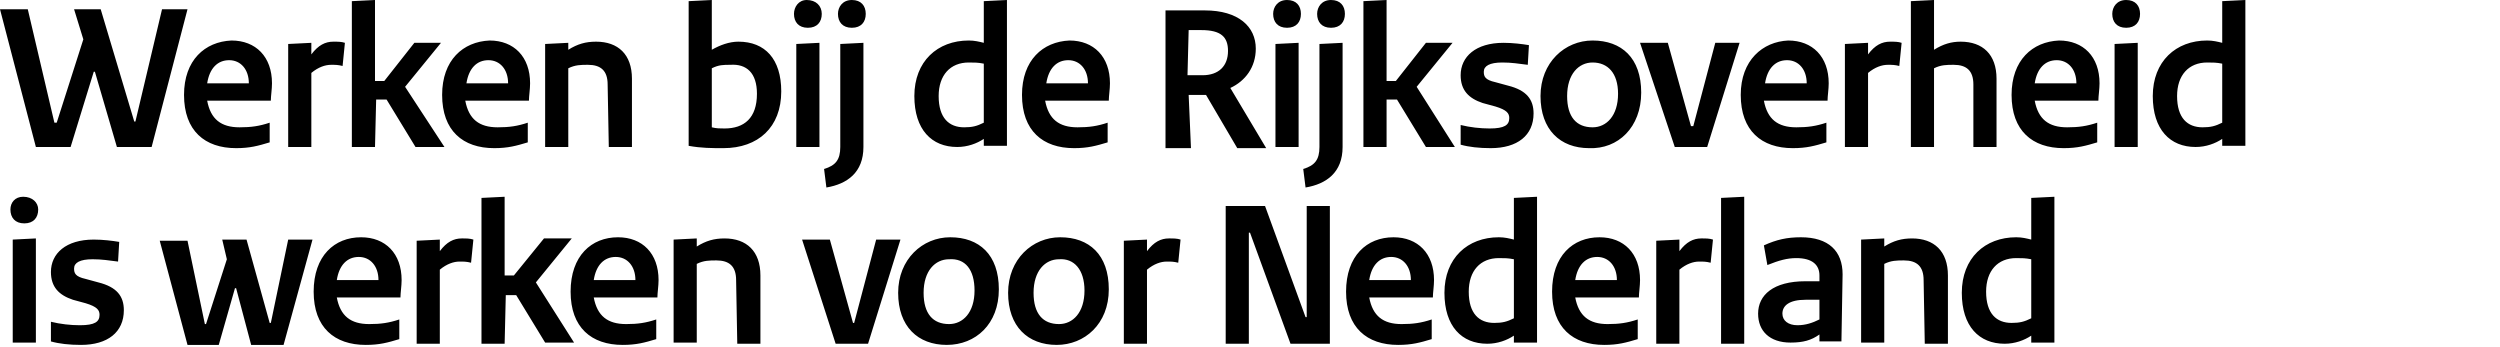 <?xml version="1.0" encoding="utf-8"?>
<!-- Generator: Adobe Illustrator 26.3.1, SVG Export Plug-In . SVG Version: 6.00 Build 0)  -->
<svg version="1.1" id="Layer_1" xmlns="http://www.w3.org/2000/svg" xmlns:xlink="http://www.w3.org/1999/xlink" x="0px" y="0px"
	 viewBox="0 0 216 30" style="enable-background:new 0 0 216 30;" xml:space="preserve">
<g>
	<path d="M174.2,22.3c0.5,0,0.8,0,1.3,0.1v5.1c-0.6,0.3-1,0.4-1.7,0.4c-1.3,0-2.2-0.8-2.2-2.7C171.6,23.4,172.6,22.3,174.2,22.3
		 M177.5,17l-2,0.1v3.6c-0.4-0.1-0.8-0.2-1.3-0.2c-2.7,0-4.7,1.8-4.7,4.8c0,2.9,1.5,4.4,3.7,4.4c0.9,0,1.7-0.3,2.3-0.7v0.6h2
		L177.5,17L177.5,17L177.5,17z M166.3,29.7h2v-5.9c0-2.1-1.2-3.2-3.1-3.2c-0.9,0-1.6,0.2-2.4,0.7v-0.7l-2,0.1v8.9h2v-6.8
		c0.6-0.3,1.1-0.3,1.7-0.3c1.1,0,1.7,0.5,1.7,1.7L166.3,29.7L166.3,29.7z M154,27.1c0-0.7,0.6-1.2,2-1.2c0.4,0,0.8,0,1.2,0v1.7
		c-0.6,0.3-1.2,0.5-1.9,0.5C154.5,28.1,154,27.7,154,27.1 M159.2,23.7c0-2-1.2-3.2-3.6-3.2c-1.2,0-2.1,0.2-3.2,0.7l0.3,1.7
		c1-0.4,1.7-0.6,2.5-0.6c1.4,0,2,0.6,2,1.5v0.5c-0.4,0-0.8,0-1.2,0c-2.8,0-4.1,1.2-4.1,2.8c0,1.5,1,2.5,2.8,2.5
		c1.1,0,1.8-0.2,2.5-0.7v0.6h1.9L159.2,23.7L159.2,23.7z M150.7,17l-2,0.1v12.6h2V17z M148,20.7c-0.3-0.1-0.6-0.1-1-0.1
		c-0.7,0-1.3,0.3-1.9,1.1v-1l-2,0.1v8.9h2v-6.4c0.6-0.5,1.2-0.7,1.7-0.7c0.4,0,0.6,0,1,0.1L148,20.7z M136.1,24.2
		c0.2-1.3,0.9-2,1.9-2c1,0,1.7,0.8,1.7,2H136.1z M134.1,25.2c0,3.1,1.8,4.6,4.5,4.6c1.2,0,1.9-0.2,2.9-0.5v-1.7
		c-0.9,0.3-1.6,0.4-2.6,0.4c-1.6,0-2.5-0.7-2.8-2.3h5.5c0-0.4,0.1-1,0.1-1.5c0-2.3-1.4-3.7-3.5-3.7
		C135.9,20.5,134.1,22.1,134.1,25.2 M129.5,22.3c0.5,0,0.8,0,1.3,0.1v5.1c-0.6,0.3-1,0.4-1.7,0.4c-1.3,0-2.2-0.8-2.2-2.7
		C126.9,23.4,127.9,22.3,129.5,22.3 M132.8,17l-2,0.1v3.6c-0.4-0.1-0.8-0.2-1.3-0.2c-2.7,0-4.7,1.8-4.7,4.8c0,2.9,1.5,4.4,3.7,4.4
		c0.9,0,1.7-0.3,2.3-0.7v0.6h2L132.8,17L132.8,17L132.8,17z M118.3,24.2c0.2-1.3,0.9-2,1.9-2c1,0,1.7,0.8,1.7,2H118.3z M116.3,25.2
		c0,3.1,1.8,4.6,4.5,4.6c1.2,0,1.9-0.2,2.9-0.5v-1.7c-0.9,0.3-1.6,0.4-2.6,0.4c-1.6,0-2.5-0.7-2.8-2.3h5.5c0-0.4,0.1-1,0.1-1.5
		c0-2.3-1.4-3.7-3.5-3.7C118.1,20.5,116.3,22.1,116.3,25.2 M111.5,29.7h3.4V17.8h-2v9.6h-0.1l-3.5-9.6h-3.4v11.9h2v-9.6h0.1
		L111.5,29.7z M102,20.7c-0.3-0.1-0.6-0.1-1-0.1c-0.7,0-1.3,0.3-1.9,1.1v-1l-2,0.1v8.9h2v-6.4c0.6-0.5,1.2-0.7,1.7-0.7
		c0.4,0,0.6,0,1,0.1L102,20.7z M93.7,25.1c0,1.9-1,2.9-2.2,2.9c-1.4,0-2.2-0.9-2.2-2.7c0-1.9,1-2.9,2.2-2.9
		C92.8,22.3,93.7,23.3,93.7,25.1 M95.8,25c0-3-1.7-4.5-4.2-4.5c-2.4,0-4.5,1.9-4.5,4.8c0,2.9,1.7,4.5,4.2,4.5
		C93.7,29.8,95.8,28,95.8,25 M84.2,25.1c0,1.9-1,2.9-2.2,2.9c-1.4,0-2.2-0.9-2.2-2.7c0-1.9,1-2.9,2.2-2.9
		C83.4,22.3,84.2,23.3,84.2,25.1 M86.3,25c0-3-1.7-4.5-4.2-4.5c-2.4,0-4.5,1.9-4.5,4.8c0,2.9,1.7,4.5,4.2,4.5
		C84.3,29.8,86.3,28,86.3,25 M72.2,29.7H75l2.8-9h-2.1l-1.9,7.2h-0.1l-2-7.2h-2.4L72.2,29.7z M63.7,29.7h2v-5.9
		c0-2.1-1.2-3.2-3.1-3.2c-0.9,0-1.6,0.2-2.4,0.7v-0.7l-2,0.1v8.9h2v-6.8c0.6-0.3,1.1-0.3,1.7-0.3c1.1,0,1.7,0.5,1.7,1.7L63.7,29.7
		L63.7,29.7z M51.3,24.2c0.2-1.3,0.9-2,1.9-2c1,0,1.7,0.8,1.7,2H51.3z M49.3,25.2c0,3.1,1.8,4.6,4.5,4.6c1.2,0,1.9-0.2,2.9-0.5v-1.7
		c-0.9,0.3-1.6,0.4-2.6,0.4c-1.6,0-2.5-0.7-2.8-2.3h5.5c0-0.4,0.1-1,0.1-1.5c0-2.3-1.4-3.7-3.5-3.7C51.1,20.5,49.3,22.1,49.3,25.2
		 M43.7,25.5h0.9l2.5,4.1h2.5l-3.3-5.2l3.1-3.8H47l-2.6,3.2h-0.8V17l-2,0.1v12.6h2L43.7,25.5L43.7,25.5z M40.9,20.7
		c-0.3-0.1-0.6-0.1-1-0.1c-0.7,0-1.3,0.3-1.9,1.1v-1l-2,0.1v8.9h2v-6.4c0.6-0.5,1.2-0.7,1.7-0.7c0.4,0,0.6,0,1,0.1L40.9,20.7z
		 M29.1,24.2c0.2-1.3,0.9-2,1.9-2c1,0,1.7,0.8,1.7,2H29.1z M27.1,25.2c0,3.1,1.8,4.6,4.5,4.6c1.2,0,1.9-0.2,2.9-0.5v-1.7
		c-0.9,0.3-1.6,0.4-2.6,0.4c-1.6,0-2.5-0.7-2.8-2.3h5.5c0-0.4,0.1-1,0.1-1.5c0-2.3-1.4-3.7-3.5-3.7C28.9,20.5,27.1,22.1,27.1,25.2
		 M27,20.7h-2.1l-1.5,7.2h-0.1l-2-7.2h-2.1l0.4,1.7l-1.8,5.6h-0.1l-1.5-7.2h-2.4l2.4,9h2.7l1.4-4.9h0.1l1.3,4.9h2.8L27,20.7z
		 M4.4,29.5C5.1,29.7,6,29.8,7,29.8c2.3,0,3.7-1.1,3.7-3c0-1.2-0.6-2-2.2-2.4l-1.1-0.3c-0.9-0.2-1-0.5-1-0.9c0-0.5,0.5-0.8,1.6-0.8
		c0.8,0,1.4,0.1,2.2,0.2l0.1-1.7c-0.6-0.1-1.4-0.2-2.2-0.2c-2.4,0-3.7,1.2-3.7,2.8c0,1.3,0.7,2,1.9,2.4l1.1,0.3c1,0.3,1.2,0.6,1.2,1
		c0,0.6-0.4,0.9-1.7,0.9c-0.8,0-1.7-0.1-2.5-0.3L4.4,29.5L4.4,29.5L4.4,29.5z M0.9,18.1c0,0.7,0.4,1.2,1.2,1.2
		c0.8,0,1.2-0.5,1.2-1.2C3.3,17.5,2.8,17,2,17C1.3,17,0.9,17.5,0.9,18.1 M3.1,20.6l-2,0.1v8.9h2V20.6z"/>
	<path d="M190.7,5.4c0.5,0,0.8,0,1.3,0.1v5.1c-0.6,0.3-1,0.4-1.7,0.4c-1.3,0-2.2-0.8-2.2-2.7C188.1,6.5,189.1,5.4,190.7,5.4 M194,0
		l-2,0.1v3.6c-0.4-0.1-0.8-0.2-1.3-0.2c-2.7,0-4.7,1.8-4.7,4.8c0,2.9,1.5,4.4,3.7,4.4c0.9,0,1.7-0.3,2.3-0.7v0.6h2L194,0L194,0
		L194,0z M182.5,1.2c0,0.7,0.4,1.2,1.2,1.2c0.8,0,1.2-0.5,1.2-1.2c0-0.7-0.4-1.2-1.2-1.2C182.9,0,182.5,0.6,182.5,1.2 M184.7,3.7
		l-2,0.1v8.9h2V3.7z M175.8,7.2c0.2-1.3,0.9-2,1.9-2c1,0,1.7,0.8,1.7,2H175.8z M173.8,8.2c0,3.1,1.8,4.6,4.5,4.6
		c1.2,0,1.9-0.2,2.9-0.5v-1.7c-0.9,0.3-1.6,0.4-2.6,0.4c-1.6,0-2.5-0.7-2.8-2.3h5.5c0-0.4,0.1-1,0.1-1.5c0-2.3-1.4-3.7-3.5-3.7
		C175.6,3.6,173.8,5.2,173.8,8.2 M170.5,12.7h2V6.8c0-2.1-1.2-3.2-3.1-3.2c-0.8,0-1.5,0.2-2.3,0.7V0l-2,0.1v12.6h2V5.9
		c0.6-0.3,1.1-0.3,1.7-0.3c1.1,0,1.7,0.5,1.7,1.7L170.5,12.7L170.5,12.7z M164.3,3.7c-0.3-0.1-0.6-0.1-1-0.1c-0.7,0-1.3,0.3-1.9,1.1
		v-1l-2,0.1v8.9h2V6.3c0.6-0.5,1.2-0.7,1.7-0.7c0.4,0,0.6,0,1,0.1L164.3,3.7z M152.5,7.2c0.2-1.3,0.9-2,1.9-2c1,0,1.7,0.8,1.7,2
		H152.5z M150.4,8.2c0,3.1,1.8,4.6,4.5,4.6c1.2,0,1.9-0.2,2.9-0.5v-1.7c-0.9,0.3-1.6,0.4-2.6,0.4c-1.6,0-2.5-0.7-2.8-2.3h5.5
		c0-0.4,0.1-1,0.1-1.5c0-2.3-1.4-3.7-3.5-3.7C152.3,3.6,150.4,5.2,150.4,8.2 M144.7,12.7h2.8l2.8-9h-2.1l-1.9,7.2h-0.2l-2-7.2h-2.4
		L144.7,12.7z M139.8,8.1c0,1.9-1,2.9-2.2,2.9c-1.4,0-2.2-0.9-2.2-2.7c0-1.9,1-2.9,2.2-2.9C138.9,5.4,139.8,6.3,139.8,8.1 M141.8,8
		c0-3-1.7-4.5-4.2-4.5c-2.4,0-4.5,1.9-4.5,4.8c0,2.9,1.7,4.5,4.2,4.5C139.8,12.9,141.8,11,141.8,8 M126.2,12.5
		c0.7,0.2,1.6,0.3,2.6,0.3c2.3,0,3.7-1.1,3.7-3c0-1.2-0.6-2-2.2-2.4l-1.1-0.3c-0.9-0.2-1-0.5-1-0.9c0-0.5,0.5-0.8,1.6-0.8
		c0.8,0,1.4,0.1,2.2,0.2l0.1-1.7c-0.6-0.1-1.4-0.2-2.2-0.2c-2.4,0-3.7,1.2-3.7,2.8c0,1.3,0.7,2,1.9,2.4l1.1,0.3c1,0.3,1.2,0.6,1.2,1
		c0,0.6-0.4,0.9-1.7,0.9c-0.8,0-1.7-0.1-2.5-0.3L126.2,12.5L126.2,12.5z M119.8,8.6h0.9l2.5,4.1h2.5l-3.3-5.2l3.1-3.8h-2.3L120.6,7
		h-0.8V0l-2,0.1v12.6h2L119.8,8.6L119.8,8.6z M113.8,1.2c0,0.7,0.4,1.2,1.2,1.2c0.8,0,1.2-0.5,1.2-1.2c0-0.7-0.4-1.2-1.2-1.2
		C114.2,0,113.8,0.6,113.8,1.2 M116,3.7l-2,0.1v8.9c0,1.1-0.4,1.6-1.4,1.9l0.2,1.6c1.8-0.3,3.2-1.3,3.2-3.5V3.7z M110,1.2
		c0,0.7,0.4,1.2,1.2,1.2c0.8,0,1.2-0.5,1.2-1.2c0-0.7-0.4-1.2-1.2-1.2C110.4,0,110,0.6,110,1.2 M112.2,3.7l-2,0.1v8.9h2V3.7z
		 M102.7,2.6h1.1c1.7,0,2.3,0.6,2.3,1.8c0,1.3-0.8,2.1-2.2,2.1h-1.3L102.7,2.6L102.7,2.6z M102.7,8.2h1.5l2.7,4.6h2.5l-3.1-5.2
		c1.3-0.6,2.2-1.8,2.2-3.4c0-1.9-1.5-3.3-4.4-3.3h-3.4v11.9h2.2L102.7,8.2L102.7,8.2z M90.4,7.2c0.2-1.3,0.9-2,1.9-2
		c1,0,1.7,0.8,1.7,2H90.4z M88.3,8.2c0,3.1,1.8,4.6,4.5,4.6c1.2,0,1.9-0.2,2.9-0.5v-1.7c-0.9,0.3-1.6,0.4-2.6,0.4
		c-1.6,0-2.5-0.7-2.8-2.3h5.5c0-0.4,0.1-1,0.1-1.5c0-2.3-1.4-3.7-3.5-3.7C90.1,3.6,88.3,5.2,88.3,8.2 M83.7,5.4c0.5,0,0.8,0,1.3,0.1
		v5.1c-0.6,0.3-1,0.4-1.7,0.4c-1.3,0-2.2-0.8-2.2-2.7C81.1,6.5,82.1,5.4,83.7,5.4 M87,0l-2,0.1v3.6c-0.4-0.1-0.8-0.2-1.3-0.2
		c-2.7,0-4.7,1.8-4.7,4.8c0,2.9,1.5,4.4,3.7,4.4c0.9,0,1.7-0.3,2.3-0.7v0.6h2L87,0L87,0z M72.4,1.2c0,0.7,0.4,1.2,1.2,1.2
		c0.8,0,1.2-0.5,1.2-1.2c0-0.7-0.4-1.2-1.2-1.2C72.8,0,72.4,0.6,72.4,1.2 M74.6,3.7l-2,0.1v8.9c0,1.1-0.4,1.6-1.4,1.9l0.2,1.6
		c1.8-0.3,3.2-1.3,3.2-3.5V3.7z M68.6,1.2c0,0.7,0.4,1.2,1.2,1.2c0.8,0,1.2-0.5,1.2-1.2C71,0.5,70.5,0,69.7,0
		C69,0,68.6,0.6,68.6,1.2 M70.8,3.7l-2,0.1v8.9h2V3.7z M65.4,8.1c0,2.1-1.1,3-2.8,3c-0.4,0-0.7,0-1.1-0.1V5.9c0.6-0.3,1-0.3,1.6-0.3
		C64.5,5.5,65.4,6.3,65.4,8.1 M67.5,7.9c0-2.8-1.4-4.3-3.7-4.3c-0.8,0-1.6,0.3-2.3,0.7V0l-2,0.1v12.5c1.1,0.2,2,0.2,3,0.2
		C65.5,12.8,67.5,11,67.5,7.9 M52.6,12.7h2V6.8c0-2.1-1.2-3.2-3.1-3.2c-0.9,0-1.6,0.2-2.4,0.7V3.7l-2,0.1v8.9h2V5.9
		c0.6-0.3,1.1-0.3,1.7-0.3c1.1,0,1.7,0.5,1.7,1.7L52.6,12.7L52.6,12.7z M40.3,7.2c0.2-1.3,0.9-2,1.9-2c1,0,1.7,0.8,1.7,2H40.3z
		 M38.2,8.2c0,3.1,1.8,4.6,4.5,4.6c1.2,0,1.9-0.2,2.9-0.5v-1.7c-0.9,0.3-1.6,0.4-2.6,0.4c-1.6,0-2.5-0.7-2.8-2.3h5.5
		c0-0.4,0.1-1,0.1-1.5c0-2.3-1.4-3.7-3.5-3.7C40,3.6,38.2,5.2,38.2,8.2 M32.5,8.6h0.9l2.5,4.1h2.5L35,7.5l3.1-3.8h-2.3L33.2,7h-0.8
		V0l-2,0.1v12.6h2L32.5,8.6L32.5,8.6z M29.8,3.7c-0.3-0.1-0.6-0.1-1-0.1c-0.7,0-1.3,0.3-1.9,1.1v-1l-2,0.1v8.9h2V6.3
		c0.6-0.5,1.2-0.7,1.7-0.7c0.4,0,0.6,0,1,0.1L29.8,3.7z M17.9,7.2c0.2-1.3,0.9-2,1.9-2c1,0,1.7,0.8,1.7,2H17.9z M15.9,8.2
		c0,3.1,1.8,4.6,4.5,4.6c1.2,0,1.9-0.2,2.9-0.5v-1.7c-0.9,0.3-1.6,0.4-2.6,0.4c-1.6,0-2.5-0.7-2.8-2.3h5.5c0-0.4,0.1-1,0.1-1.5
		c0-2.3-1.4-3.7-3.5-3.7C17.7,3.6,15.9,5.2,15.9,8.2 M3.1,12.7h3l2-6.5h0.1l1.9,6.5h3l3.1-11.9H14l-2.3,9.7h-0.1L8.7,0.8H6.4
		l0.8,2.6l-2.3,7.2H4.7L2.4,0.8H0L3.1,12.7z"/>
</g>
</svg>
